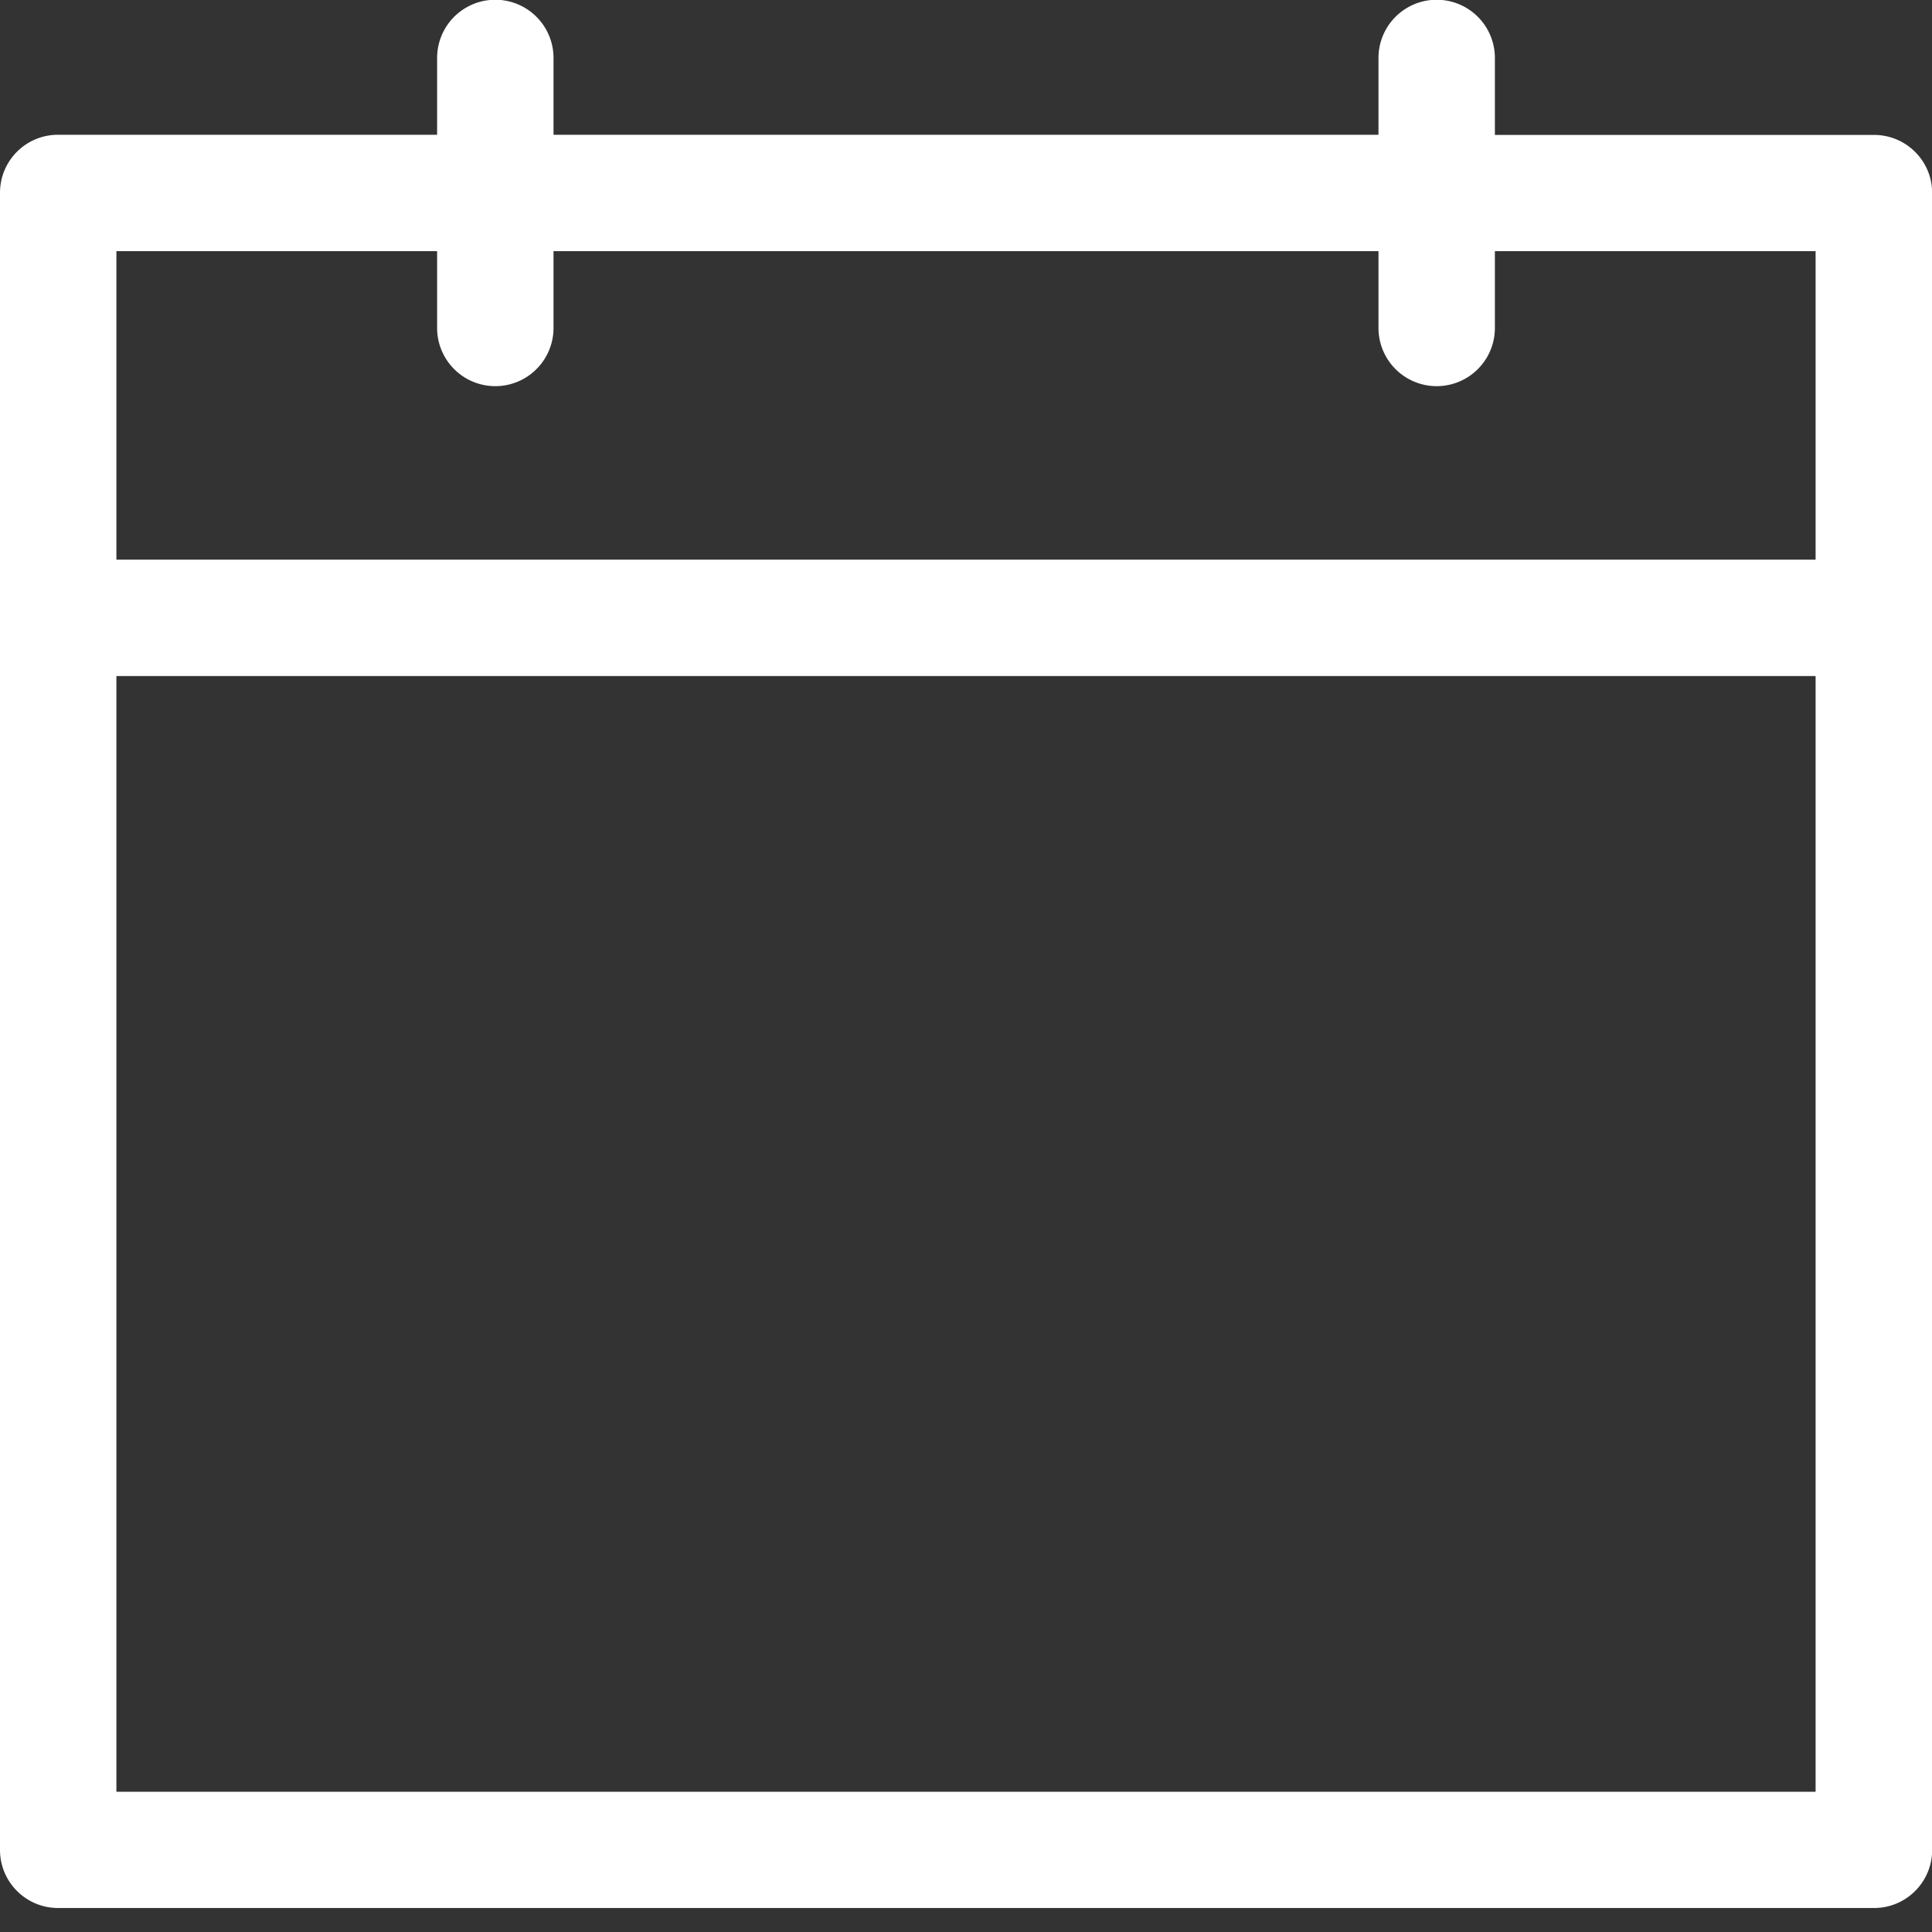 <svg width="12" height="12" fill="none" xmlns="http://www.w3.org/2000/svg"><rect width="100%" height="100%" fill="#333333" stroke="none"/><path d="M11.639.838H9.285V.36a.361.361 0 1 0-.723 0v.477H3.438V.36a.361.361 0 0 0-.723 0v.477H.361c-.2 0-.361.161-.361.361v10.292c0 .2.162.361.361.361H11.64c.2 0 .361-.162.361-.361V1.199c0-.2-.162-.361-.361-.361zM.723 1.56h1.992v.477a.361.361 0 1 0 .723 0V1.56h5.124v.477a.361.361 0 0 0 .723 0V1.56h1.992v1.916H.723V1.56zm0 9.57V4.199h10.554v6.93H.723z" fill="#FFF"/></svg>